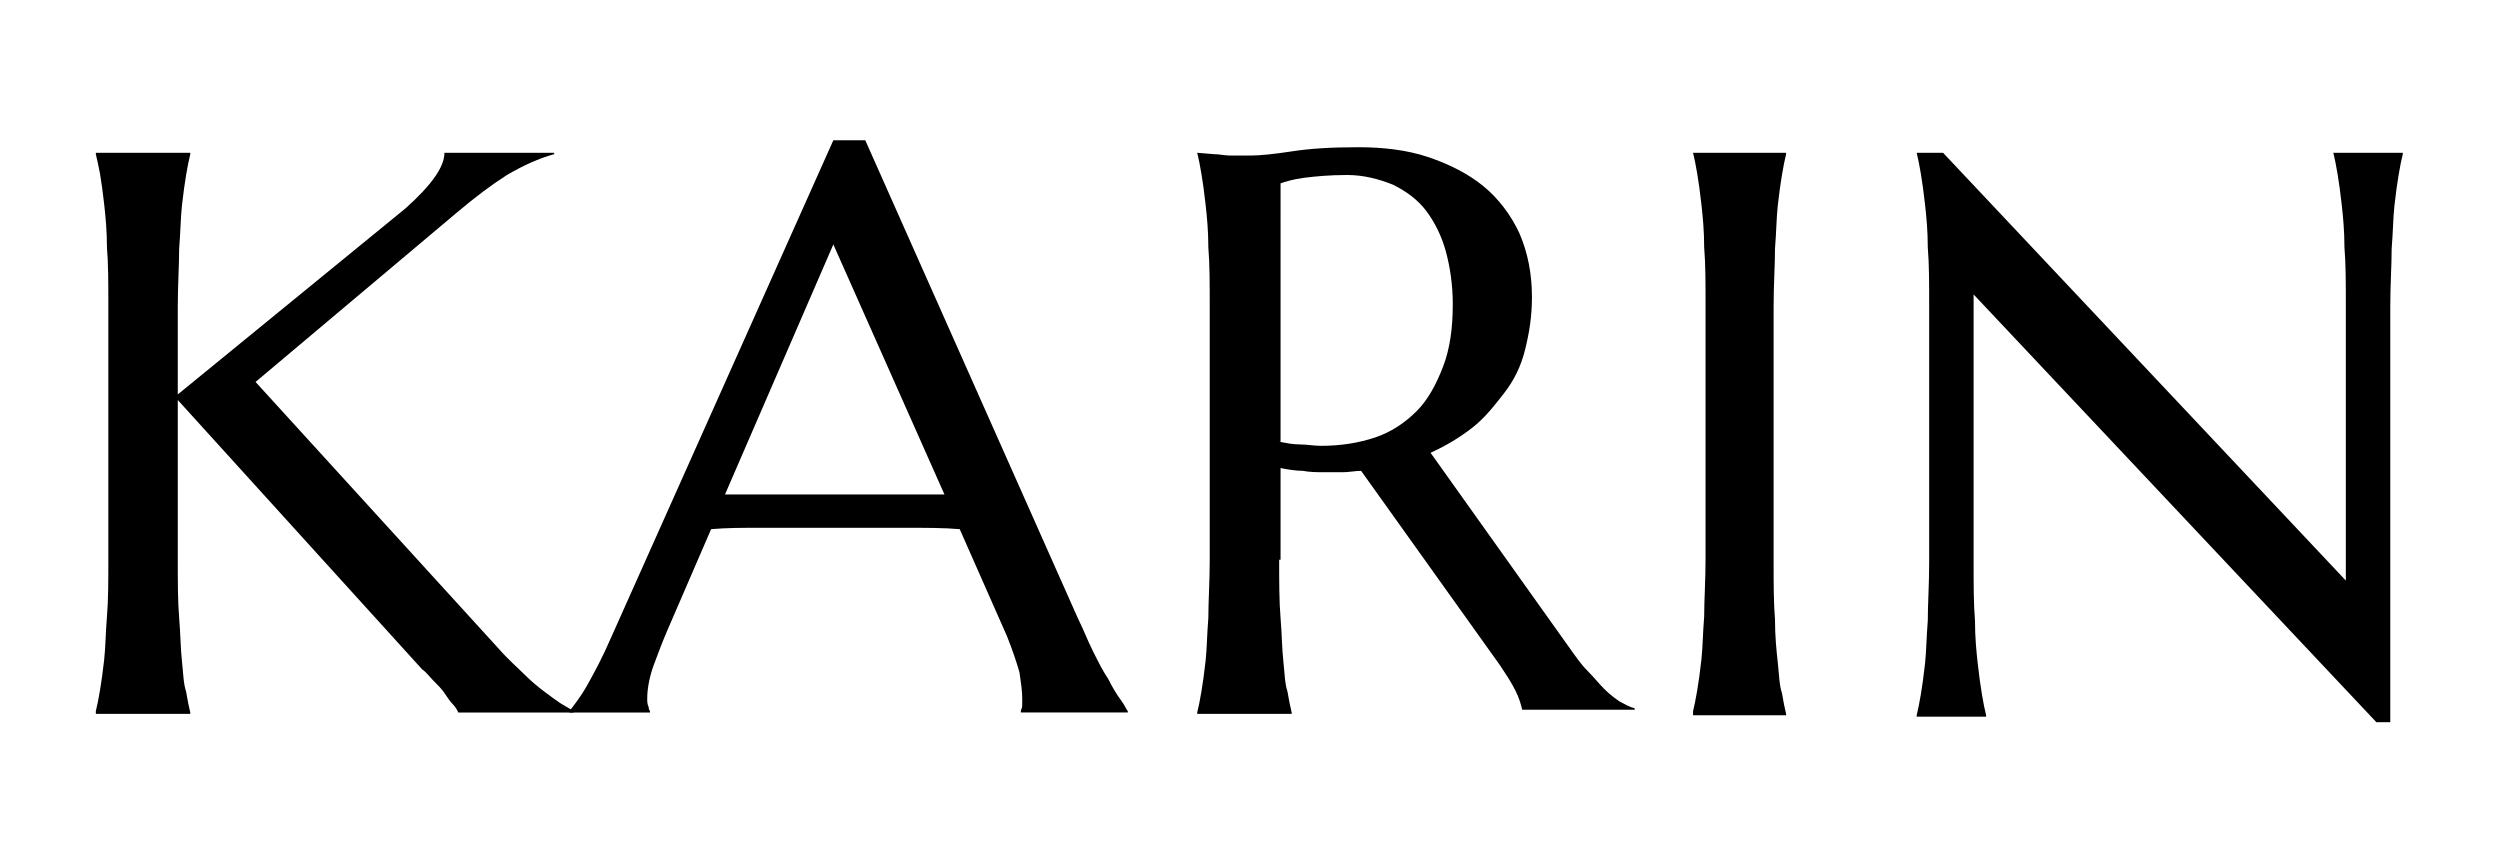 <?xml version="1.0" encoding="utf-8"?>
<!-- Generator: Adobe Illustrator 26.0.3, SVG Export Plug-In . SVG Version: 6.00 Build 0)  -->
<svg version="1.1" id="Layer_1" xmlns="http://www.w3.org/2000/svg" xmlns:xlink="http://www.w3.org/1999/xlink" x="0px" y="0px"
	 viewBox="0 0 180 62" style="enable-background:new 0 0 180 62;" xml:space="preserve">
<g>
	<path d="M6.9,51.2c0.1-0.4,0.2-0.9,0.3-1.5c0.1-0.6,0.2-1.3,0.3-2.2c0.1-0.9,0.1-1.9,0.2-3.1s0.1-2.6,0.1-4.2V22c0-1.6,0-3-0.1-4.2
		c0-1.2-0.1-2.2-0.2-3.1c-0.1-0.9-0.2-1.6-0.3-2.2C7.1,12,7,11.5,6.9,11.1V11h6.8v0.1c-0.1,0.4-0.2,0.9-0.3,1.5
		c-0.1,0.6-0.2,1.3-0.3,2.2c-0.1,0.9-0.1,1.9-0.2,3.1c0,1.2-0.1,2.6-0.1,4.2v6.3l16.4-13.4C31.1,13.3,32,12,32,11h7.9v0.1
		c-1.1,0.3-2.2,0.8-3.4,1.5c-1.1,0.7-2.3,1.6-3.6,2.7L18.4,27.5l17.5,19.2c0.7,0.8,1.4,1.4,1.9,1.9c0.5,0.5,1,0.9,1.4,1.2
		c0.4,0.3,0.8,0.6,1.1,0.8c0.3,0.2,0.7,0.4,1,0.6v0.1H33c-0.1-0.2-0.2-0.4-0.4-0.6s-0.4-0.5-0.6-0.8c-0.2-0.3-0.5-0.6-0.8-0.9
		c-0.3-0.3-0.5-0.6-0.8-0.8L12.8,28.8v11.5c0,1.6,0,3,0.1,4.2s0.1,2.2,0.2,3.1c0.1,0.9,0.1,1.6,0.3,2.2c0.1,0.6,0.2,1.1,0.3,1.5v0.1
		H6.9V51.2z"/>
	<path d="M73.5,51.3v-0.1c0-0.1,0.1-0.2,0.1-0.4c0-0.2,0-0.4,0-0.5c0-0.6-0.1-1.2-0.2-1.9c-0.2-0.7-0.5-1.6-0.9-2.6l-3.4-7.7
		C68,38,66.6,38,64.9,38s-3.6,0-5.7,0c-1.5,0-2.9,0-4.3,0s-2.6,0-3.7,0.1l-3.2,7.4c-0.3,0.7-0.6,1.5-0.9,2.3
		c-0.3,0.8-0.5,1.7-0.5,2.5c0,0.2,0,0.4,0.1,0.6c0,0.2,0.1,0.3,0.1,0.3v0.1H41v-0.1c0.3-0.4,0.8-1,1.3-1.9c0.5-0.9,1.1-2,1.7-3.4
		L60,10.1h2.3l15.3,34.4c0.4,0.8,0.7,1.6,1.1,2.4c0.4,0.8,0.7,1.4,1.1,2c0.3,0.6,0.6,1.1,0.9,1.5c0.3,0.4,0.4,0.7,0.5,0.8v0.1H73.5z
		 M55.3,35.6c1.1,0,2.2,0,3.3,0c1.1,0,2.3,0,3.4,0c1.1,0,2.2,0,3.2,0c1,0,1.9,0,2.8,0L60,17.6l-7.8,18H55.3z"/>
	<path d="M92.1,40.3c0,1.6,0,3,0.1,4.2s0.1,2.2,0.2,3.1c0.1,0.9,0.1,1.6,0.3,2.2c0.1,0.6,0.2,1.1,0.3,1.5v0.1h-6.8v-0.1
		c0.1-0.4,0.2-0.9,0.3-1.5c0.1-0.6,0.2-1.3,0.3-2.2c0.1-0.9,0.1-1.9,0.2-3.1c0-1.2,0.1-2.6,0.1-4.2V22c0-1.6,0-3-0.1-4.2
		c0-1.2-0.1-2.2-0.2-3.1c-0.1-0.9-0.2-1.6-0.3-2.2c-0.1-0.6-0.2-1.1-0.3-1.5V11l1.2,0.1c0.4,0,0.8,0.1,1.2,0.1c0.4,0,0.9,0,1.4,0
		c0.7,0,1.7-0.1,3-0.3s2.8-0.3,4.8-0.3c1.8,0,3.5,0.2,5,0.7c1.5,0.5,2.9,1.2,4,2.1c1.1,0.9,2,2.1,2.6,3.4c0.6,1.4,0.9,2.9,0.9,4.6
		c0,1.4-0.2,2.6-0.5,3.8c-0.3,1.2-0.8,2.2-1.5,3.1s-1.4,1.8-2.3,2.5c-0.9,0.7-1.9,1.3-3,1.8l9.9,13.9c0.5,0.7,0.9,1.3,1.4,1.8
		s0.8,0.9,1.2,1.3c0.4,0.4,0.8,0.7,1.1,0.9c0.4,0.2,0.7,0.4,1.1,0.5v0.1h-8.1c-0.1-0.4-0.2-0.8-0.5-1.4c-0.3-0.6-0.7-1.2-1.1-1.8
		l-10-14c-0.4,0-0.9,0.1-1.3,0.1s-0.9,0-1.3,0c-0.5,0-1.1,0-1.6-0.1c-0.5,0-1.1-0.1-1.6-0.2V40.3z M92.1,31.8c0.5,0.1,1,0.2,1.5,0.2
		c0.5,0,1,0.1,1.5,0.1c1.4,0,2.7-0.2,3.9-0.6c1.2-0.4,2.2-1.1,3-1.9s1.4-1.9,1.9-3.2s0.7-2.8,0.7-4.5c0-1.4-0.2-2.7-0.5-3.8
		c-0.3-1.1-0.8-2.1-1.4-2.9c-0.6-0.8-1.4-1.4-2.4-1.9c-1-0.4-2.1-0.7-3.3-0.7c-1.3,0-2.3,0.1-3.1,0.2c-0.8,0.1-1.4,0.3-1.7,0.4V31.8
		z"/>
	<path d="M121.9,51.2c0.1-0.4,0.2-0.9,0.3-1.5c0.1-0.6,0.2-1.3,0.3-2.2s0.1-1.9,0.2-3.1c0-1.2,0.1-2.6,0.1-4.2V22c0-1.6,0-3-0.1-4.2
		c0-1.2-0.1-2.2-0.2-3.1s-0.2-1.6-0.3-2.2s-0.2-1.1-0.3-1.5V11h6.7v0.1c-0.1,0.4-0.2,0.9-0.3,1.5c-0.1,0.6-0.2,1.3-0.3,2.2
		c-0.1,0.9-0.1,1.9-0.2,3.1c0,1.2-0.1,2.6-0.1,4.2v18.3c0,1.6,0,3,0.1,4.2c0,1.2,0.1,2.2,0.2,3.1c0.1,0.9,0.1,1.6,0.3,2.2
		c0.1,0.6,0.2,1.1,0.3,1.5v0.1h-6.7V51.2z"/>
	<path d="M139.9,11l29,30.8V22c0-1.6,0-3-0.1-4.2c0-1.2-0.1-2.2-0.2-3.1c-0.1-0.9-0.2-1.6-0.3-2.2c-0.1-0.6-0.2-1.1-0.3-1.5V11h5
		v0.1c-0.1,0.4-0.2,0.9-0.3,1.5c-0.1,0.6-0.2,1.3-0.3,2.2s-0.1,1.9-0.2,3.1c0,1.2-0.1,2.6-0.1,4.2v29.9h-1l-29-30.8v19.3
		c0,1.6,0,3,0.1,4.2c0,1.2,0.1,2.2,0.2,3.1c0.1,0.9,0.2,1.6,0.3,2.2c0.1,0.6,0.2,1.1,0.3,1.5v0.1h-5v-0.1c0.1-0.4,0.2-0.9,0.3-1.5
		c0.1-0.6,0.2-1.3,0.3-2.2s0.1-1.9,0.2-3.1c0-1.2,0.1-2.6,0.1-4.2V22c0-1.6,0-3-0.1-4.2c0-1.2-0.1-2.2-0.2-3.1s-0.2-1.6-0.3-2.2
		c-0.1-0.6-0.2-1.1-0.3-1.5V11H139.9z"/>
</g>
</svg>

